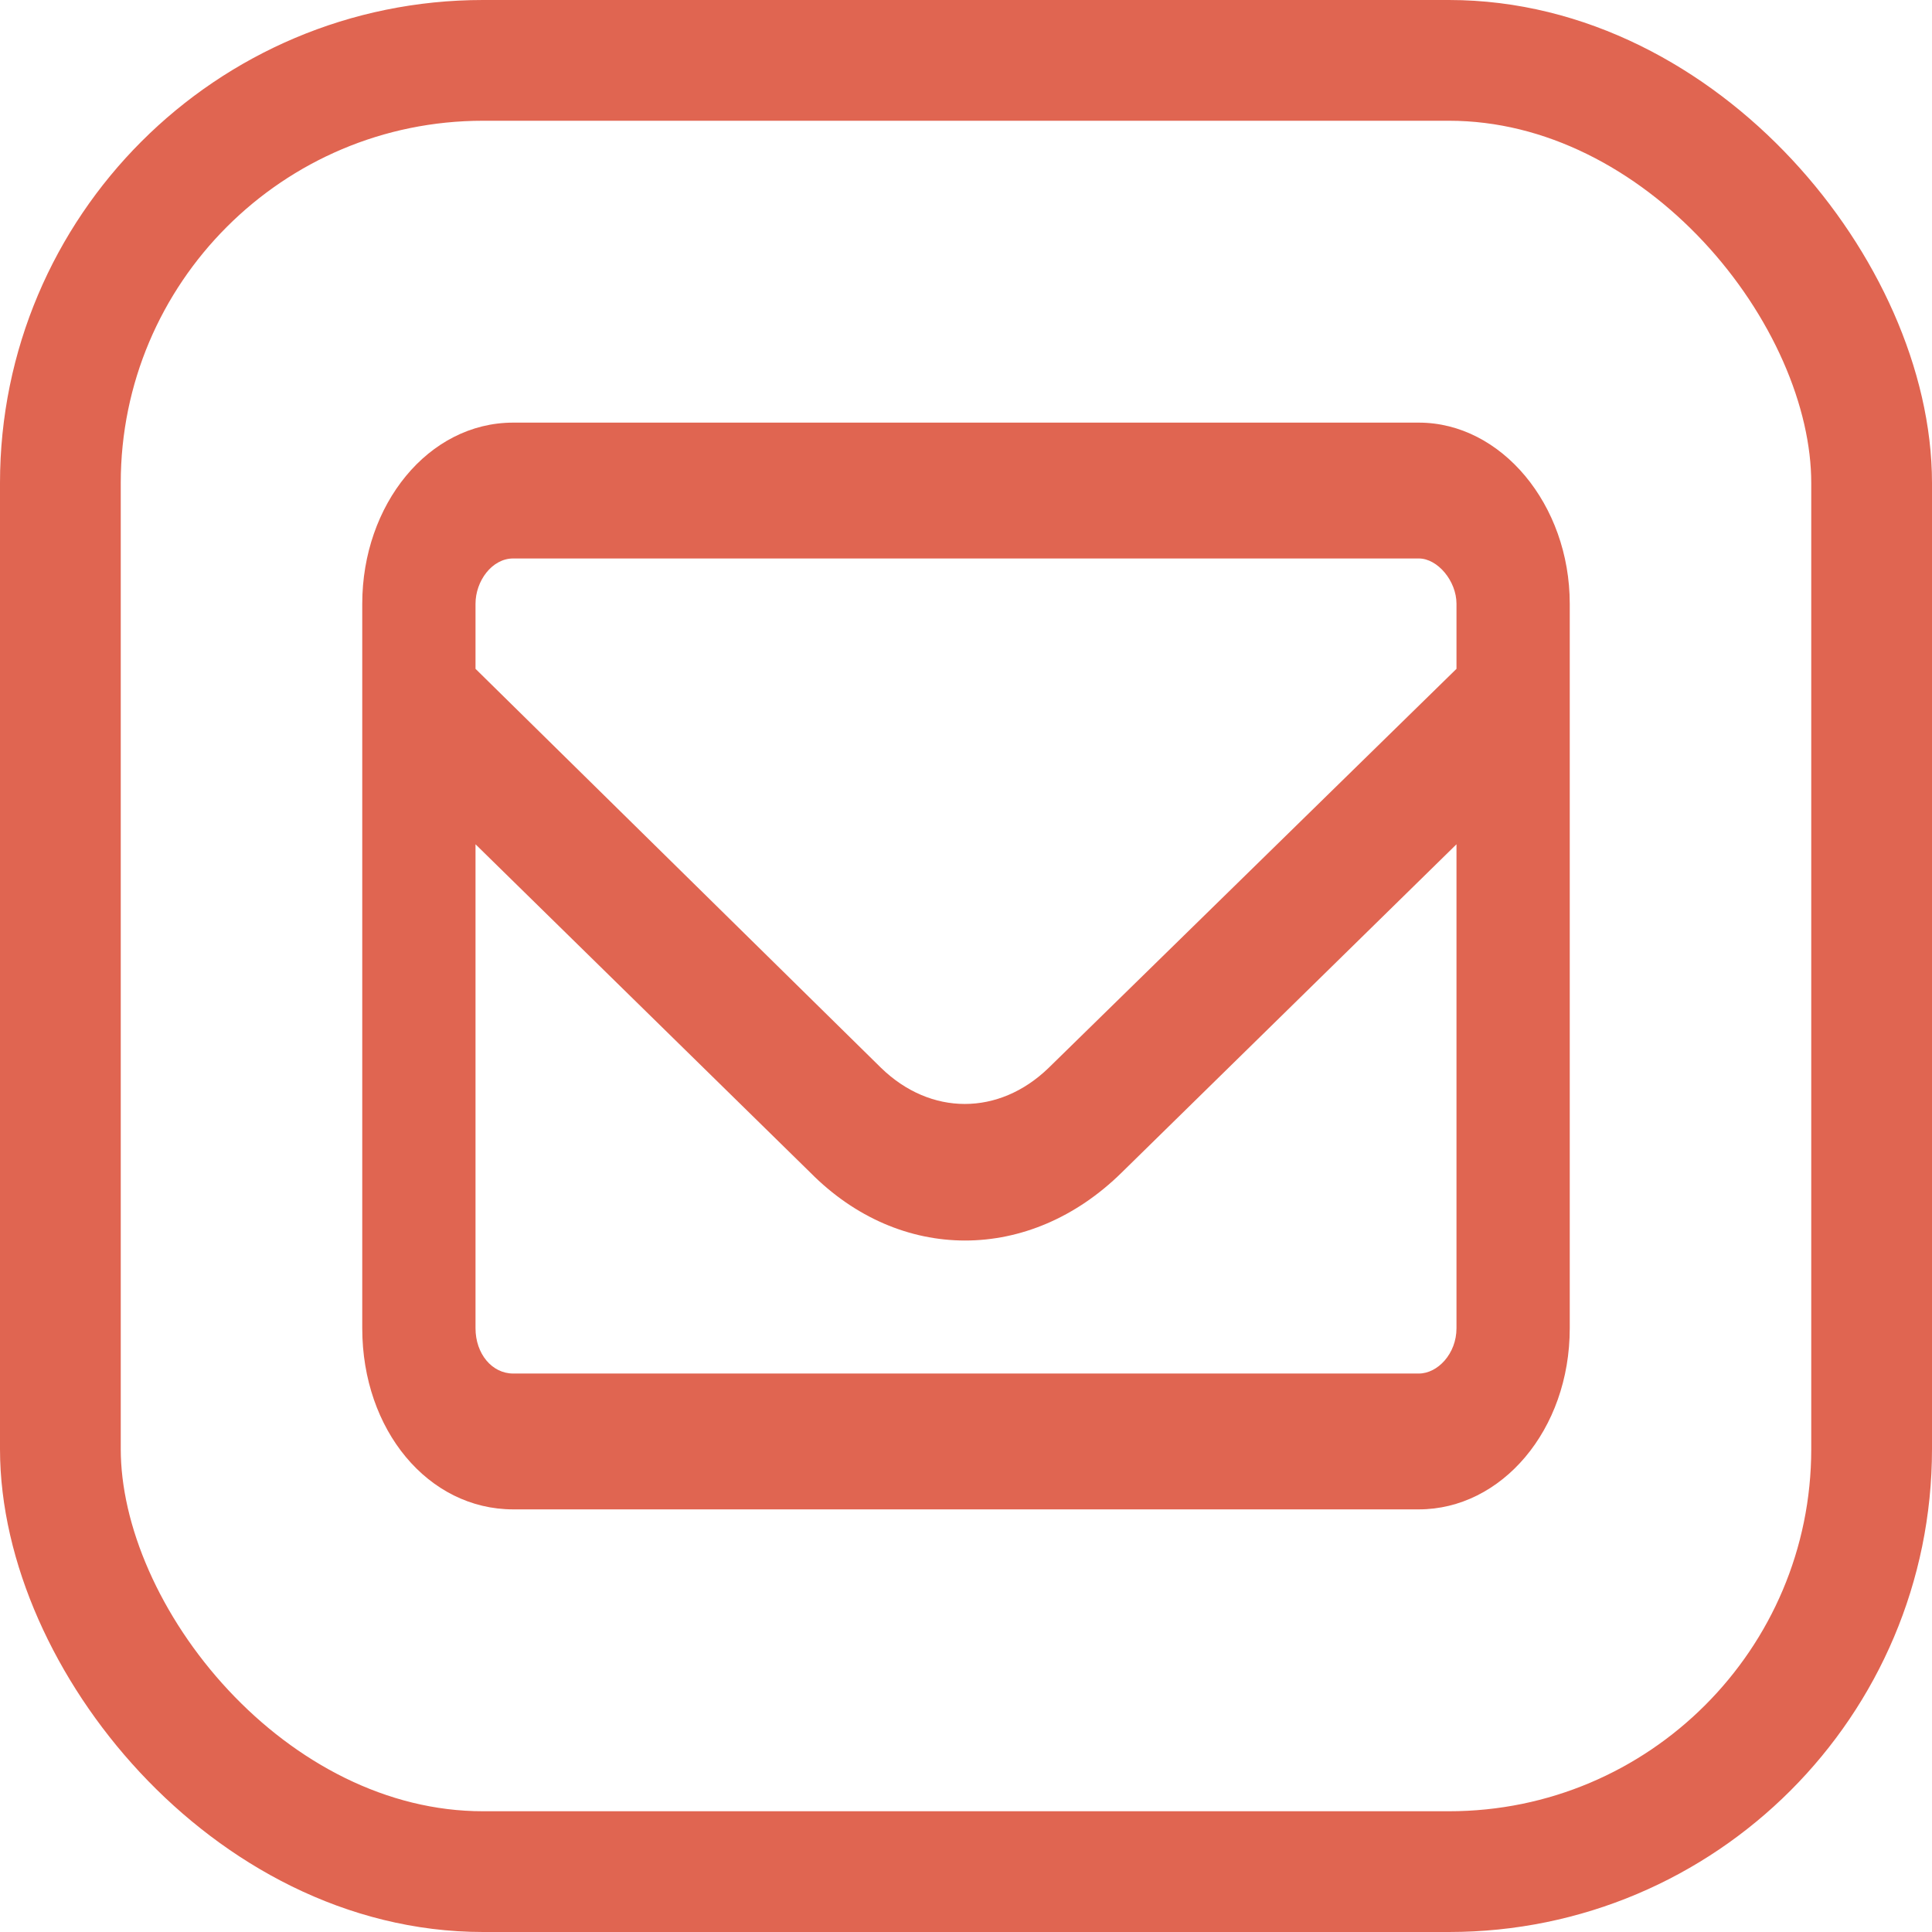 <?xml version="1.0" encoding="utf-8"?>
<svg xmlns="http://www.w3.org/2000/svg" fill="none" height="100%" overflow="visible" preserveAspectRatio="none" style="display: block;" viewBox="0 0 16 16" width="100%">
<g id="Icon">
<rect height="15" rx="3.5" stroke="#E06551" width="15" x="0.5" y="0.5"/>
<path d="M4.25 4.625C4.074 4.625 3.938 4.812 3.938 5V5.539L7.297 8.844C7.707 9.242 8.273 9.242 8.684 8.844L12.062 5.539V5C12.062 4.812 11.906 4.625 11.75 4.625H4.25ZM3.938 6.992V11C3.938 11.211 4.074 11.375 4.25 11.375H11.75C11.906 11.375 12.062 11.211 12.062 11V6.992L9.289 9.711C8.527 10.461 7.453 10.461 6.711 9.711L3.938 6.992ZM3 5C3 4.18 3.547 3.5 4.25 3.5H11.75C12.434 3.5 13 4.18 13 5V11C13 11.844 12.434 12.5 11.75 12.5H4.25C3.547 12.5 3 11.844 3 11V5Z" fill="#E06551" id="User"/>
</g>
</svg>